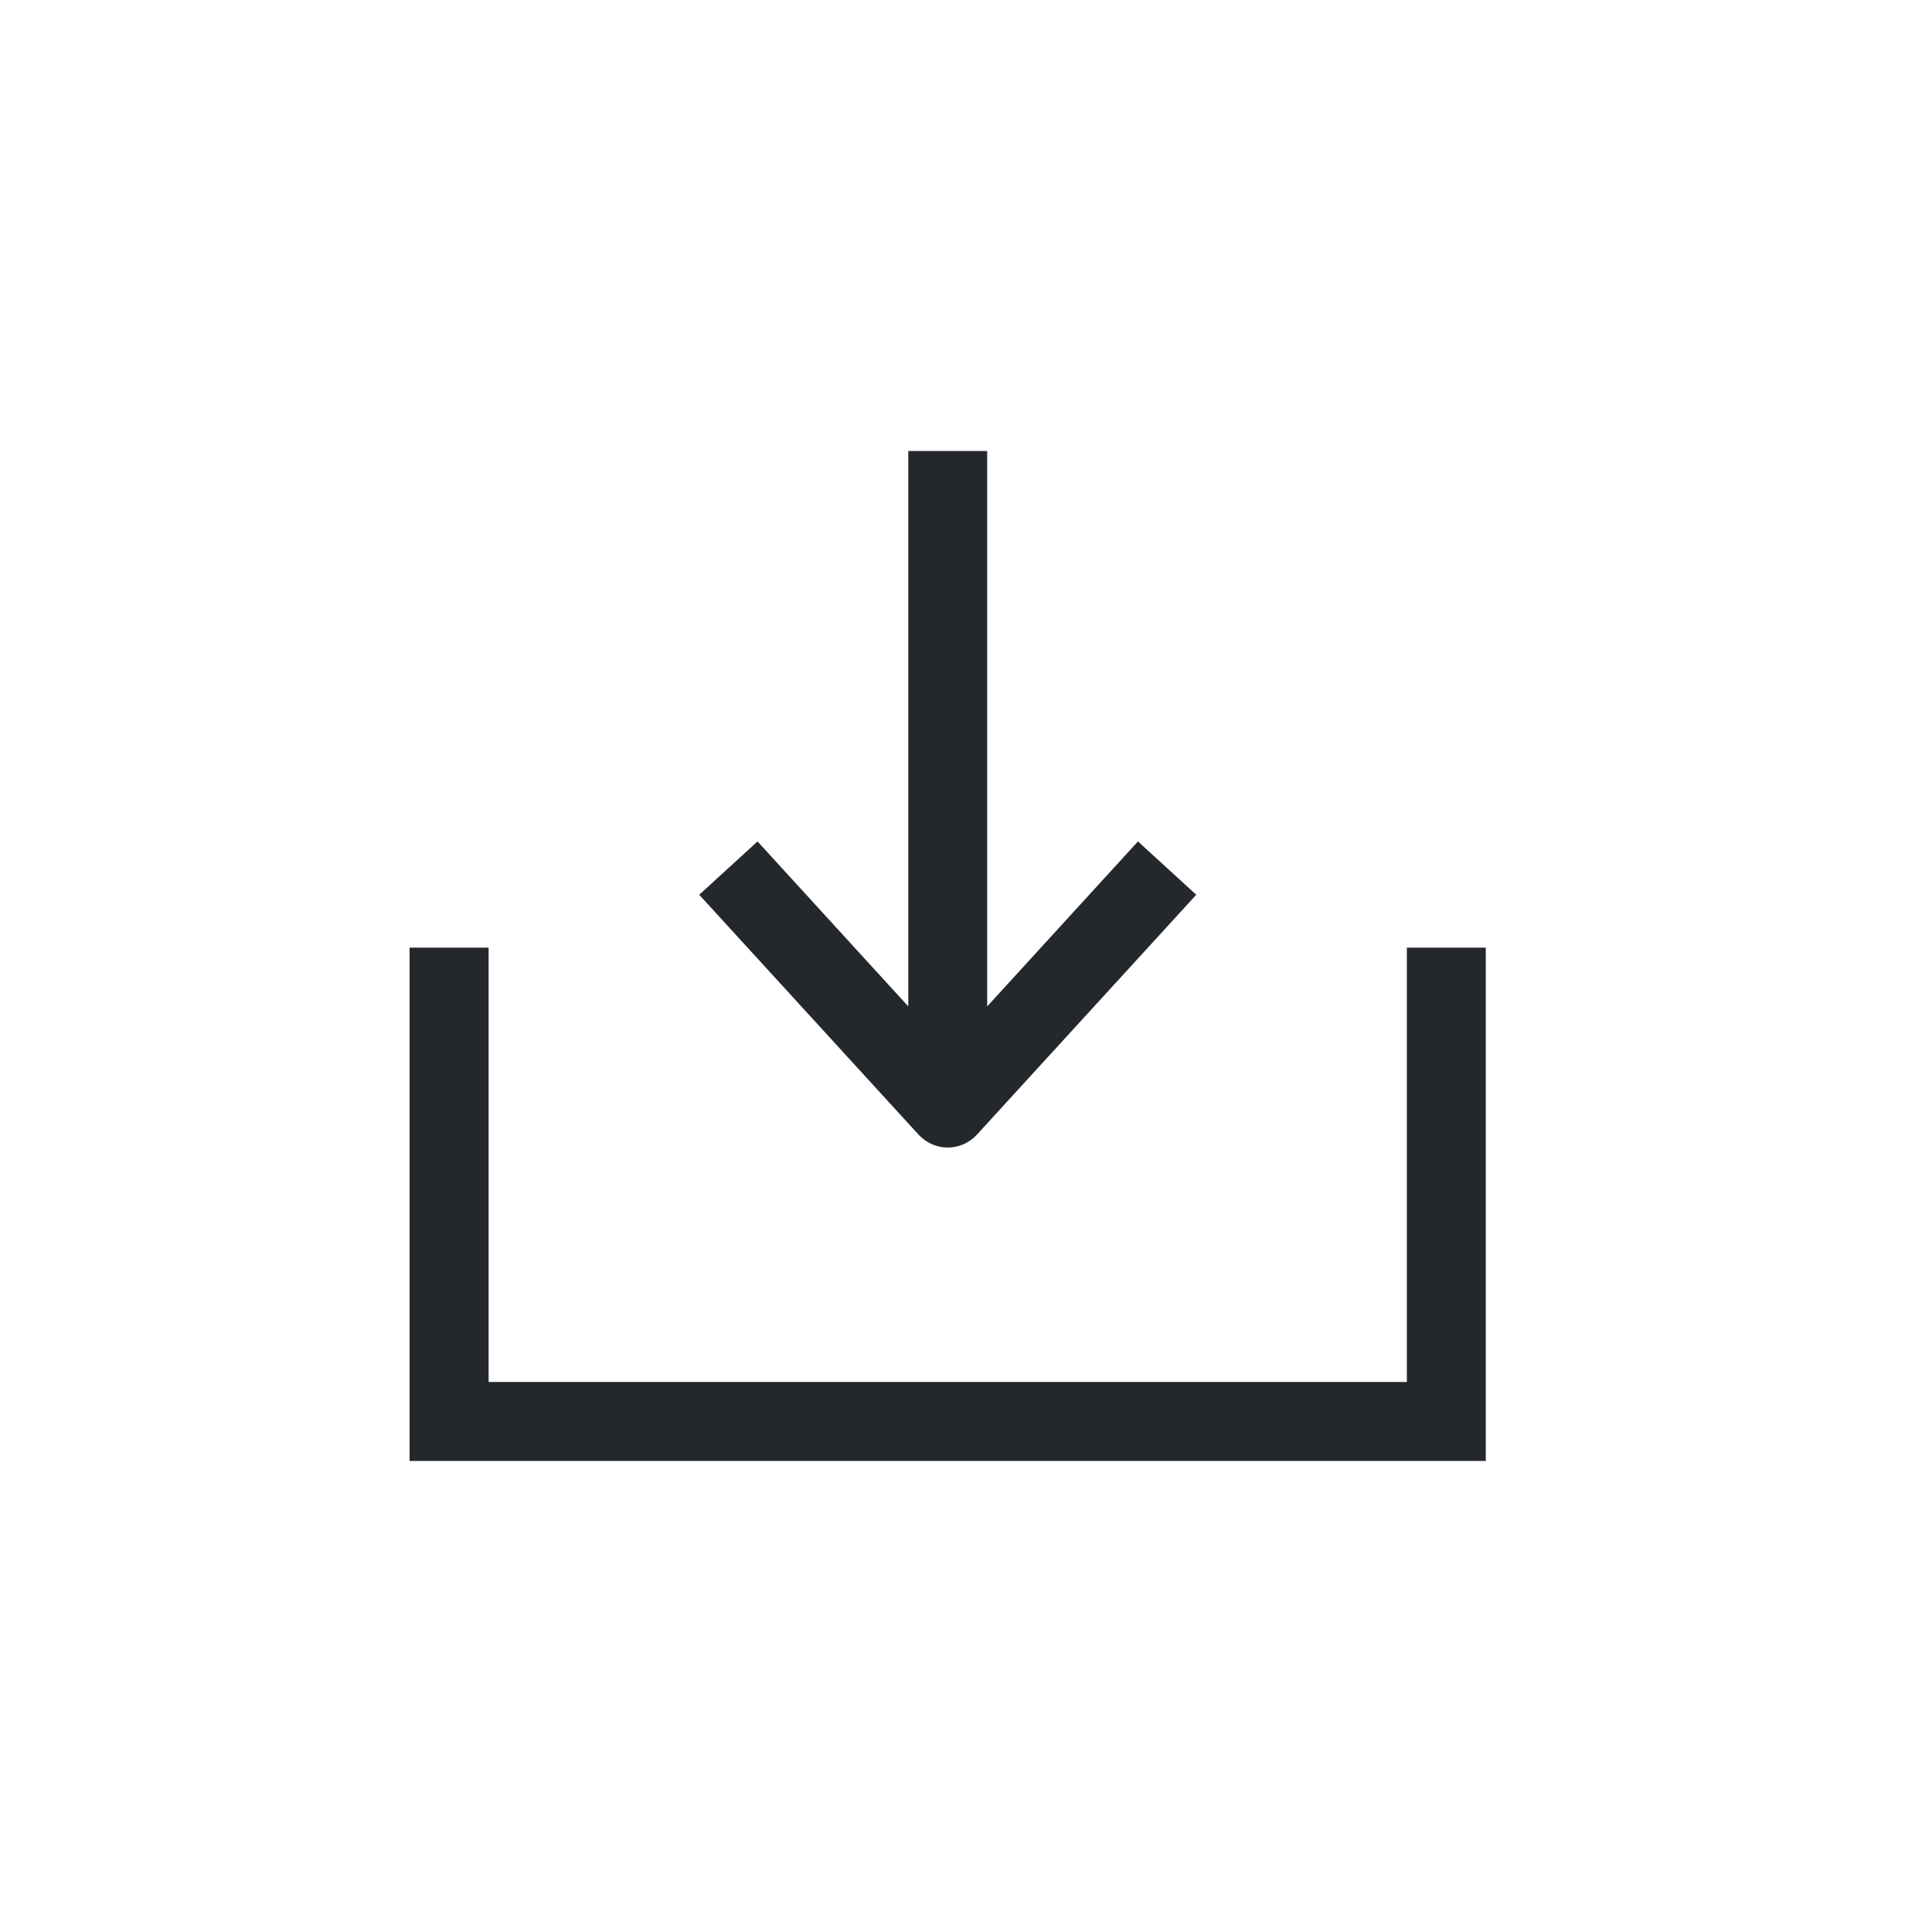 <?xml version="1.0" encoding="utf-8"?>
<svg xmlns="http://www.w3.org/2000/svg" fill="none" height="100%" overflow="visible" preserveAspectRatio="none" style="display: block;" viewBox="0 0 32 32" width="100%">
<g id="icnBtn">
<g id="icon-download">
<path d="M8.093 22.89H23.302V15.696H24.609V24.198H6.784V15.696H8.093V22.89ZM16.351 7.47V16.669L18.848 13.937L19.814 14.82L16.18 18.794C16.056 18.929 15.881 19.007 15.697 19.007C15.514 19.007 15.338 18.929 15.215 18.794L11.581 14.82L12.547 13.937L15.044 16.669V7.47H16.351Z" fill="#24282D" id="Union"/>
</g>
</g>
</svg>
